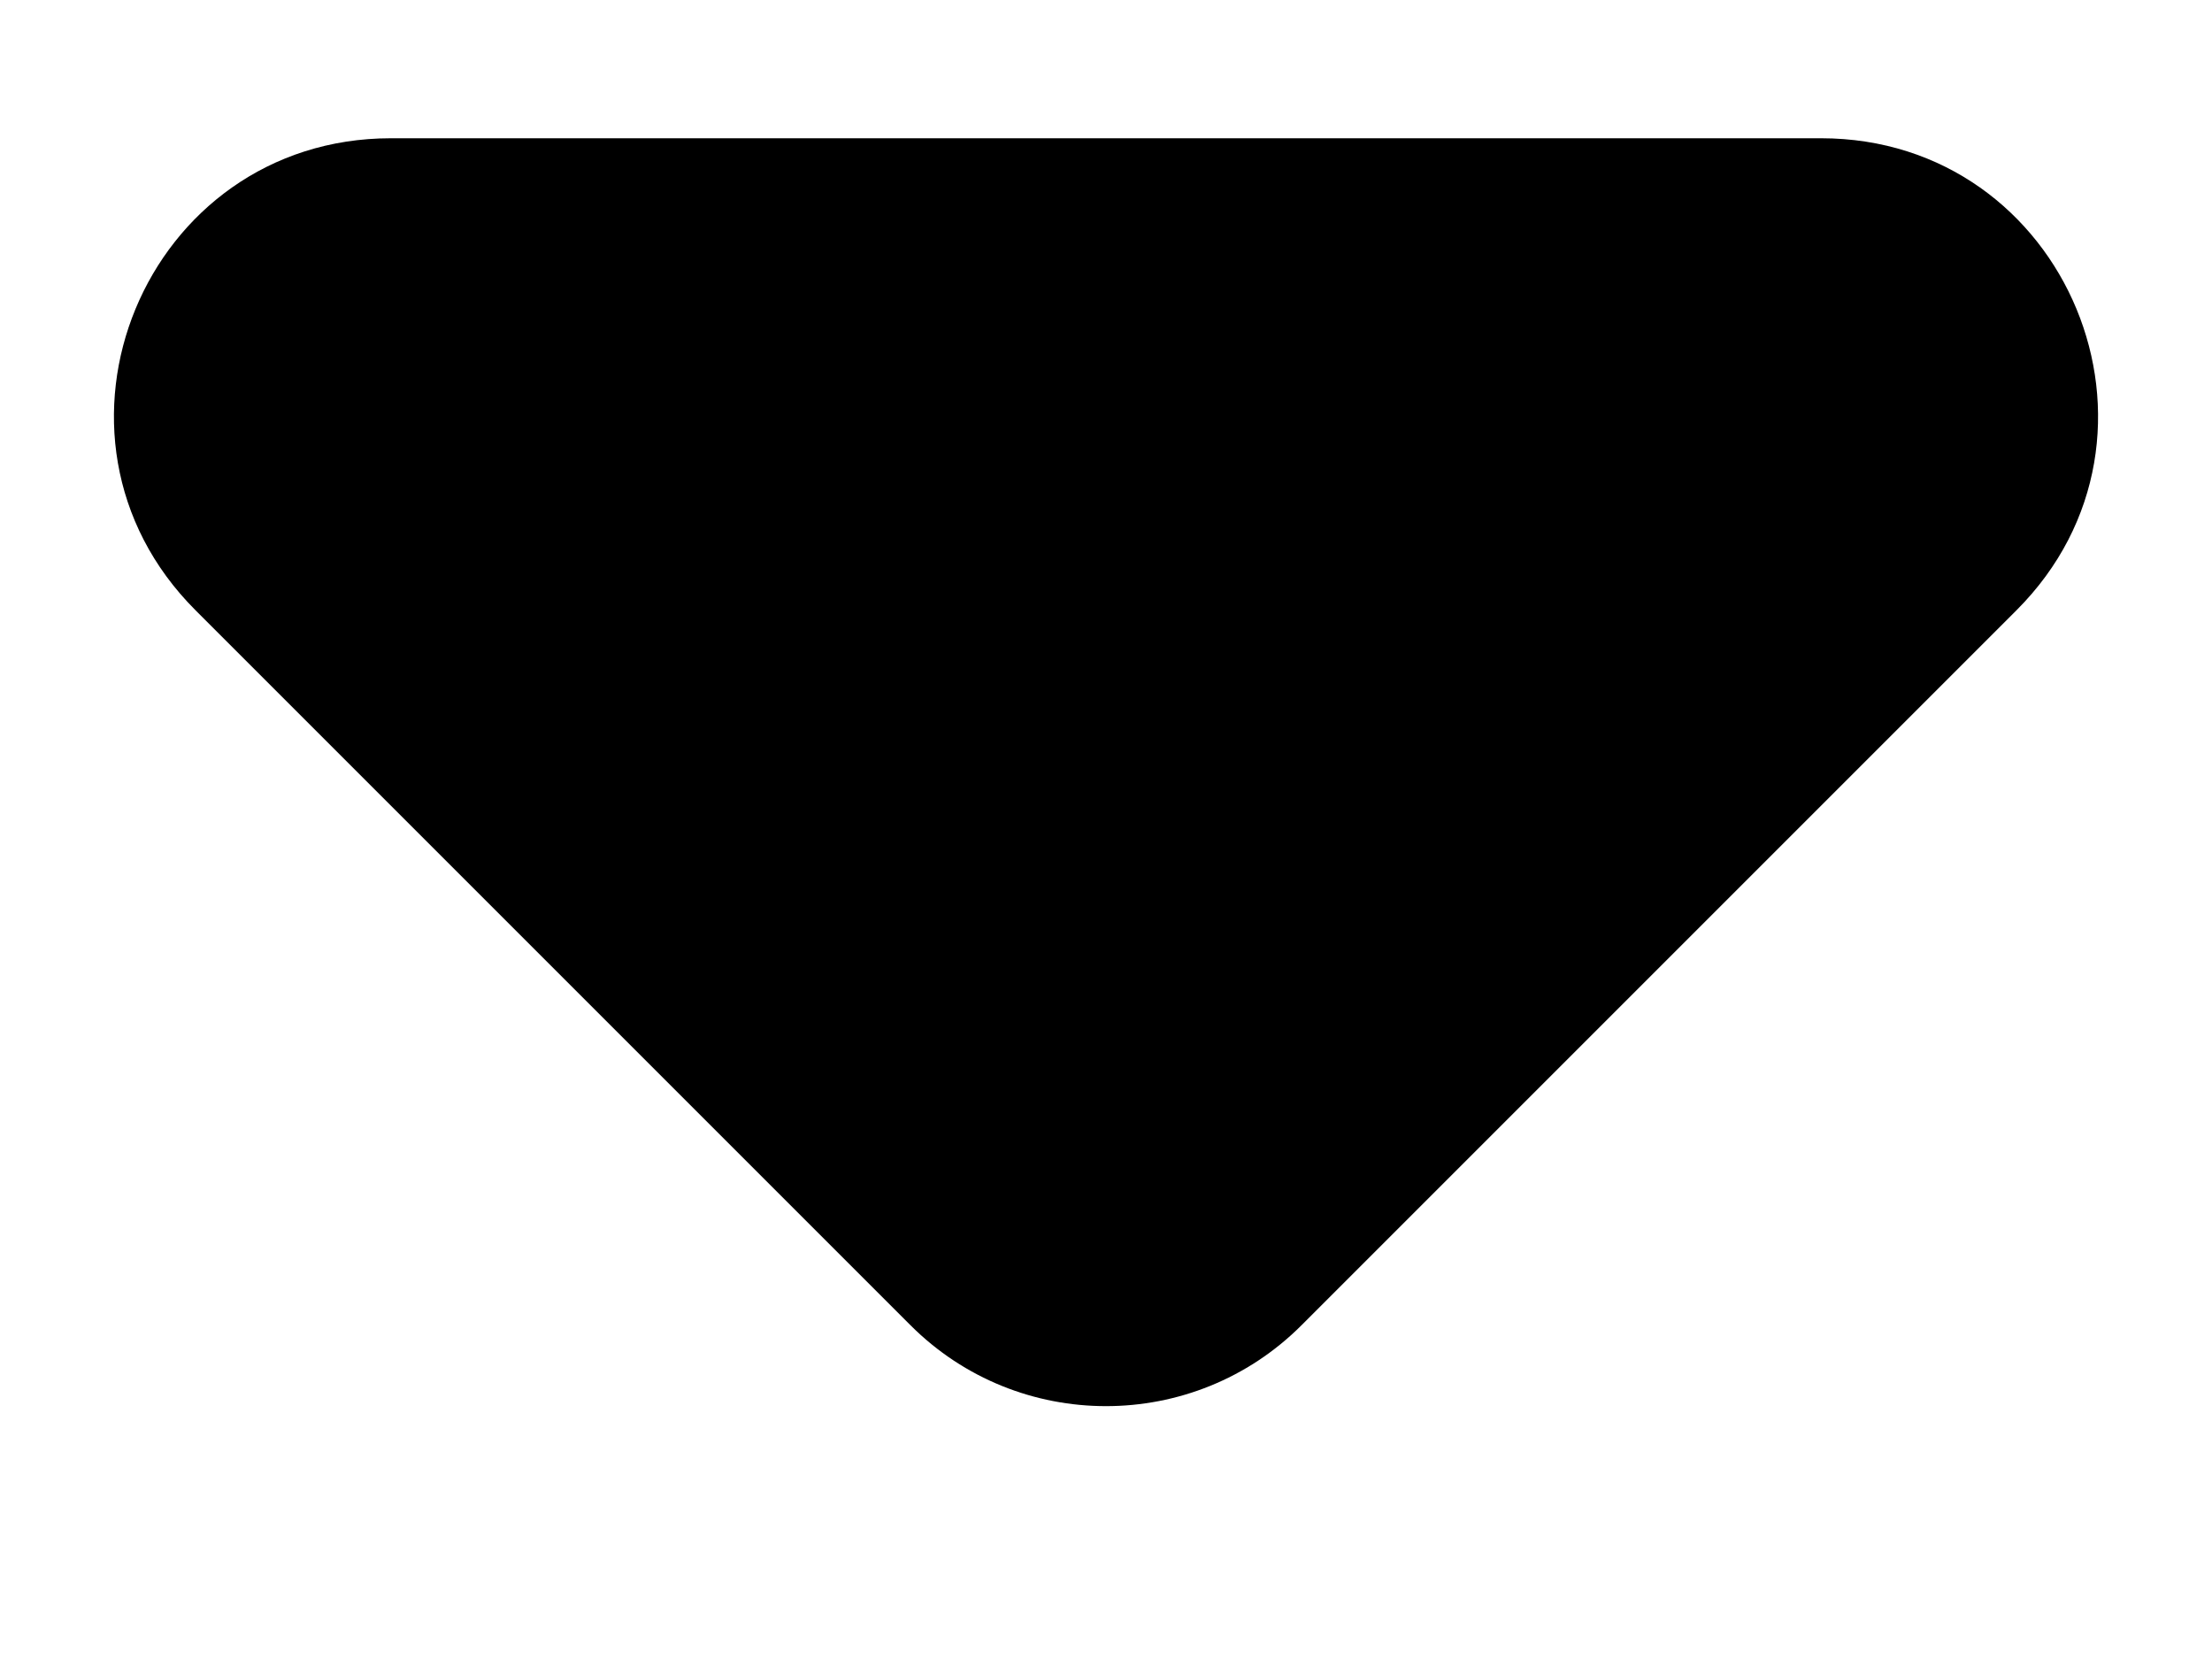 <svg width="8" height="6" viewBox="0 0 8 6" fill="none" xmlns="http://www.w3.org/2000/svg">
<path d="M4.707 4.793L7.293 2.207C7.923 1.577 7.477 0.5 6.586 0.5L1.414 0.5C0.523 0.5 0.077 1.577 0.707 2.207L3.293 4.793C3.683 5.183 4.317 5.183 4.707 4.793Z" fill="#ED1C24" style="fill:#ED1C24;fill:color(display-p3 0.929 0.11 0.141);fill-opacity:1;"/>
</svg>
